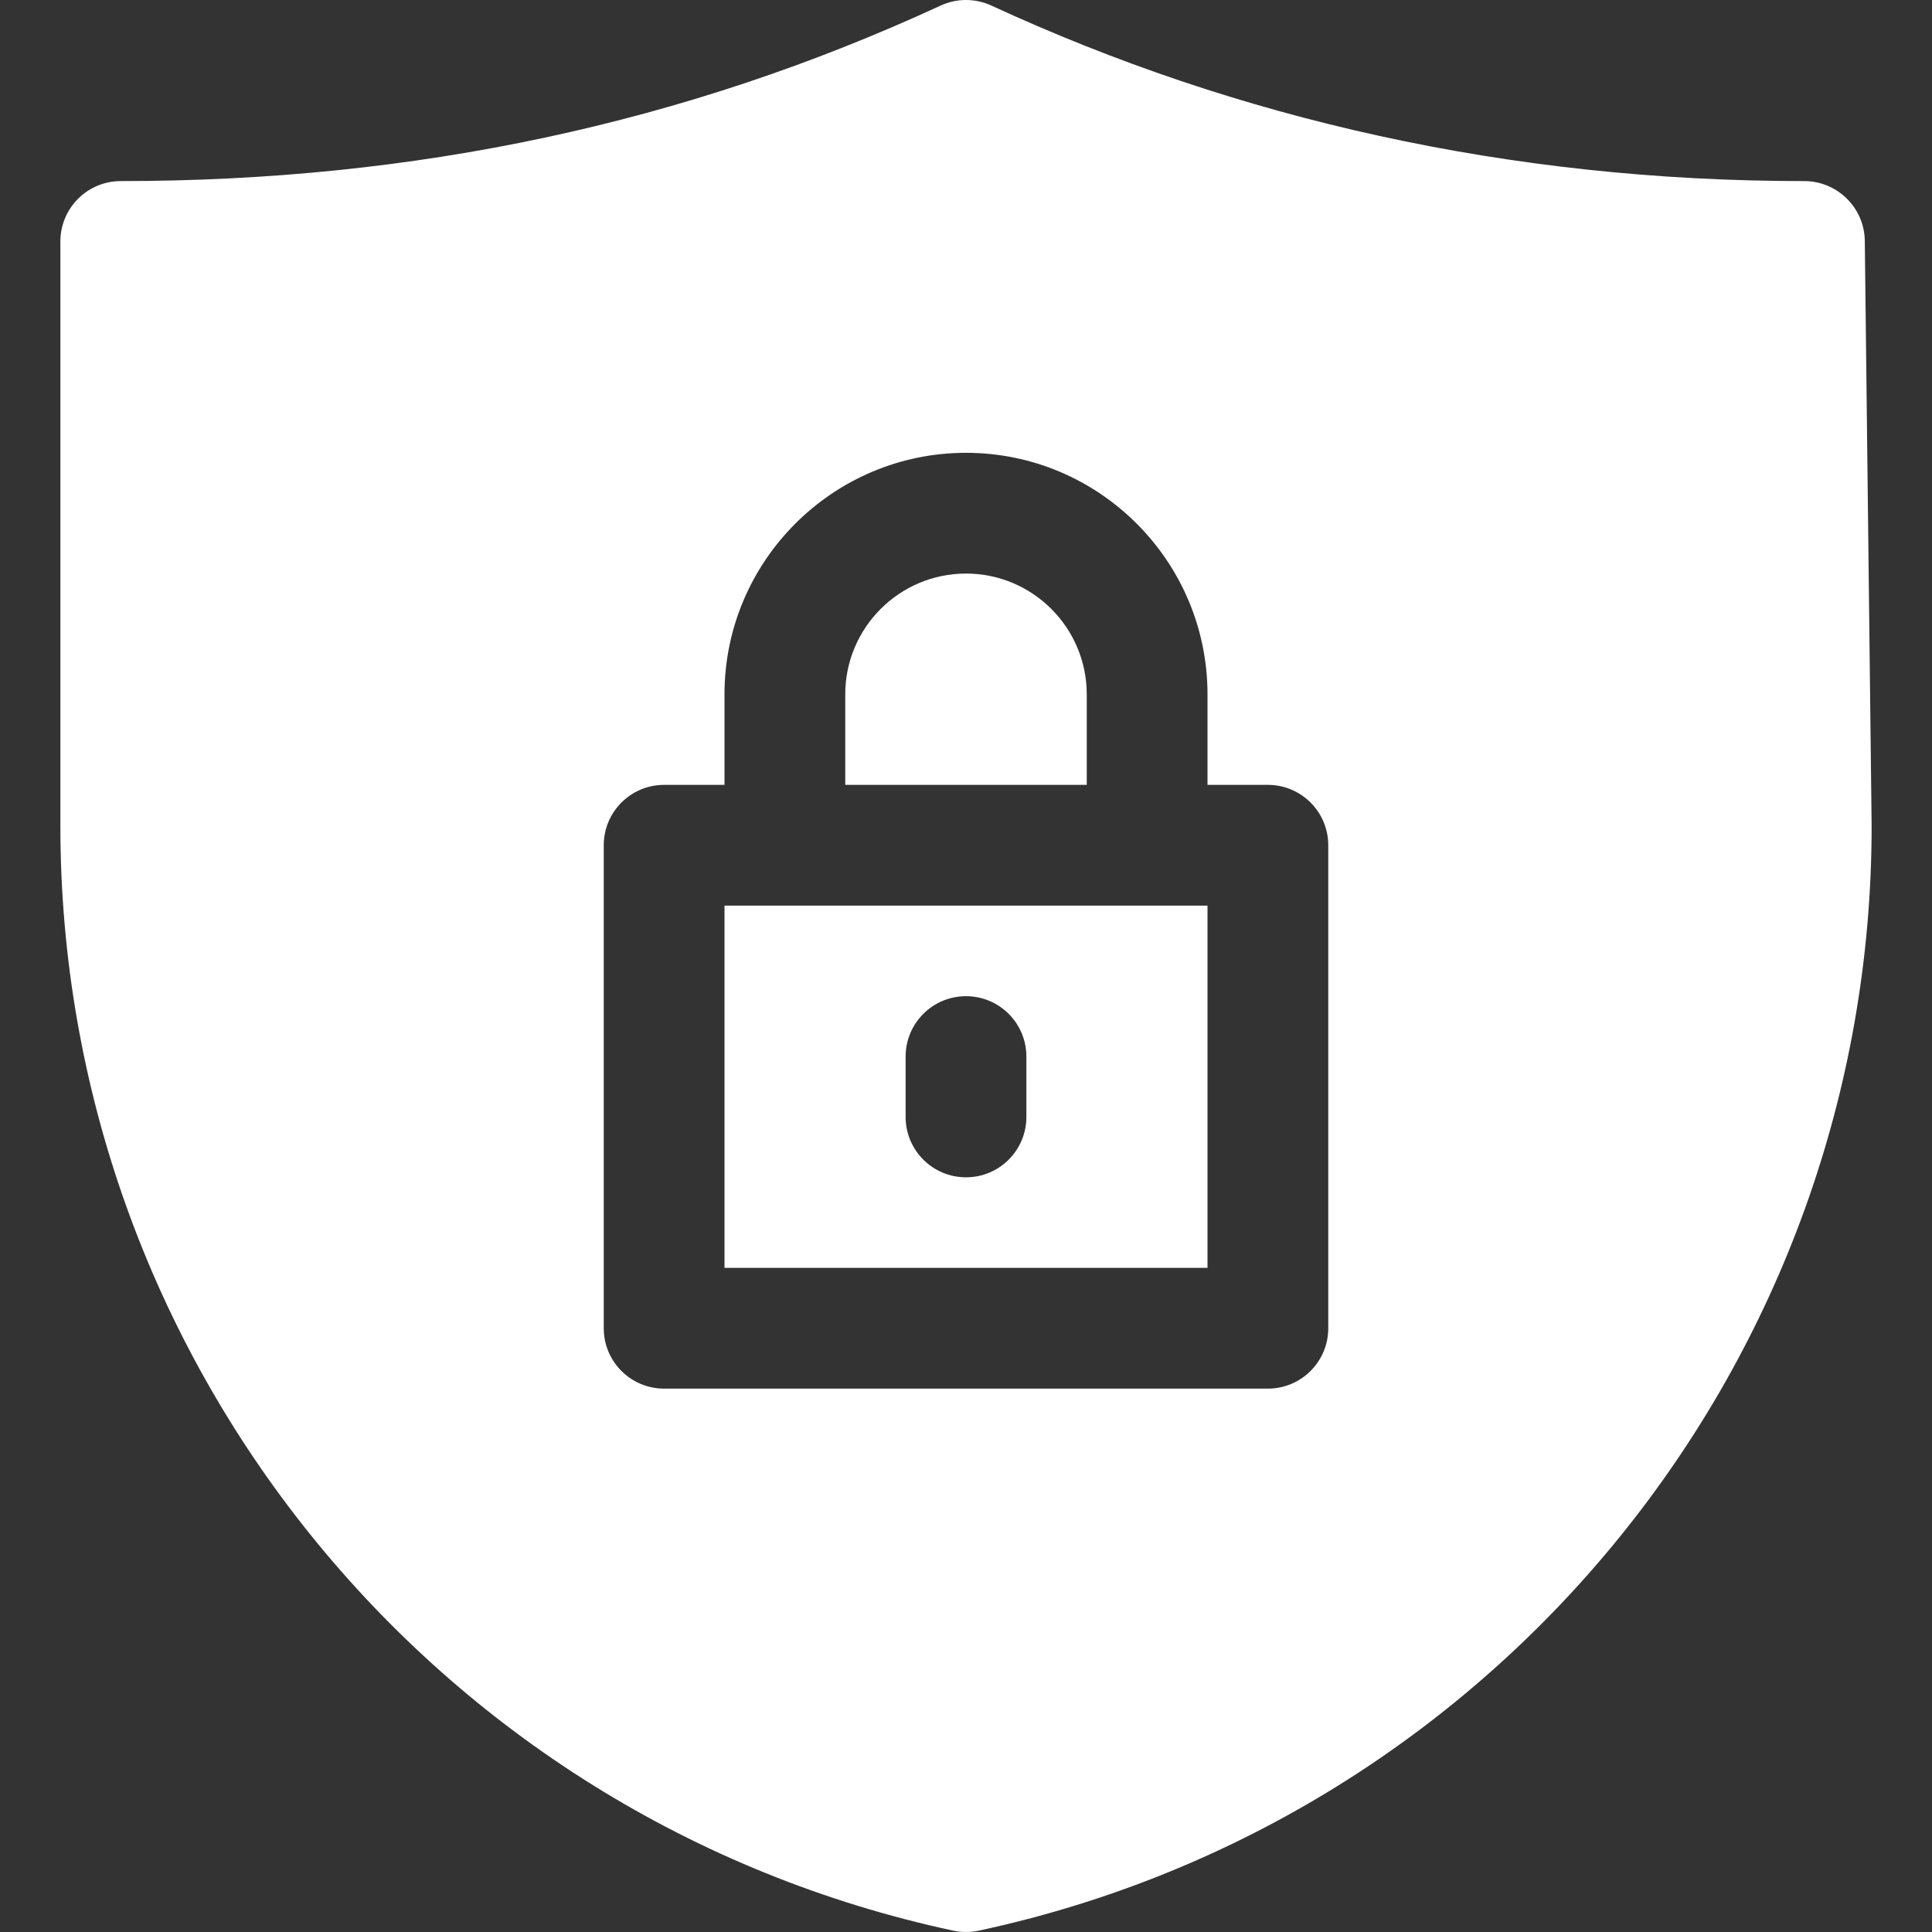 <svg id="Layer_1" enable-background="new 0 0 512 512" height="20px" viewBox="0 0 512 512" width="20px" xmlns="http://www.w3.org/2000/svg">
	<rect x="0" y="0" width="512" height="512" fill="#333333" stroke="none"/>
	<path fill="#fff" d="m494.19 63.81c-.104-8.753-7.291-15.82-16.05-15.82-78.248 0-150.207-16.416-215.43-46.52-4.26-1.96-9.16-1.96-13.42 0-67.825 31.315-139.456 46.52-217.29 46.52-8.84 0-16 7.16-16 16v154.93c0 140.336 97.955 263.001 236.65 292.73 2.212.463 4.453.47 6.7 0 137.49-29.471 236.65-151.175 236.65-292.73 0-.295.084 7.049-1.81-155.11zm-142.19 288.19c0 8.84-7.16 16-16 16h-160c-8.84 0-16-7.16-16-16v-128c0-8.84 7.16-16 16-16h16v-24c0-35.29 28.71-64 64-64s64 28.71 64 64v24h16c8.84 0 16 7.16 16 16z"/>
	<path fill="#fff" d="m192 336h128v-96h-128zm48-56c0-8.84 7.16-16 16-16s16 7.16 16 16v16c0 8.84-7.16 16-16 16s-16-7.16-16-16z"/>
	<path fill="#fff" d="m288 184c0-17.65-14.35-32-32-32s-32 14.35-32 32v24h64z"/>
</svg>